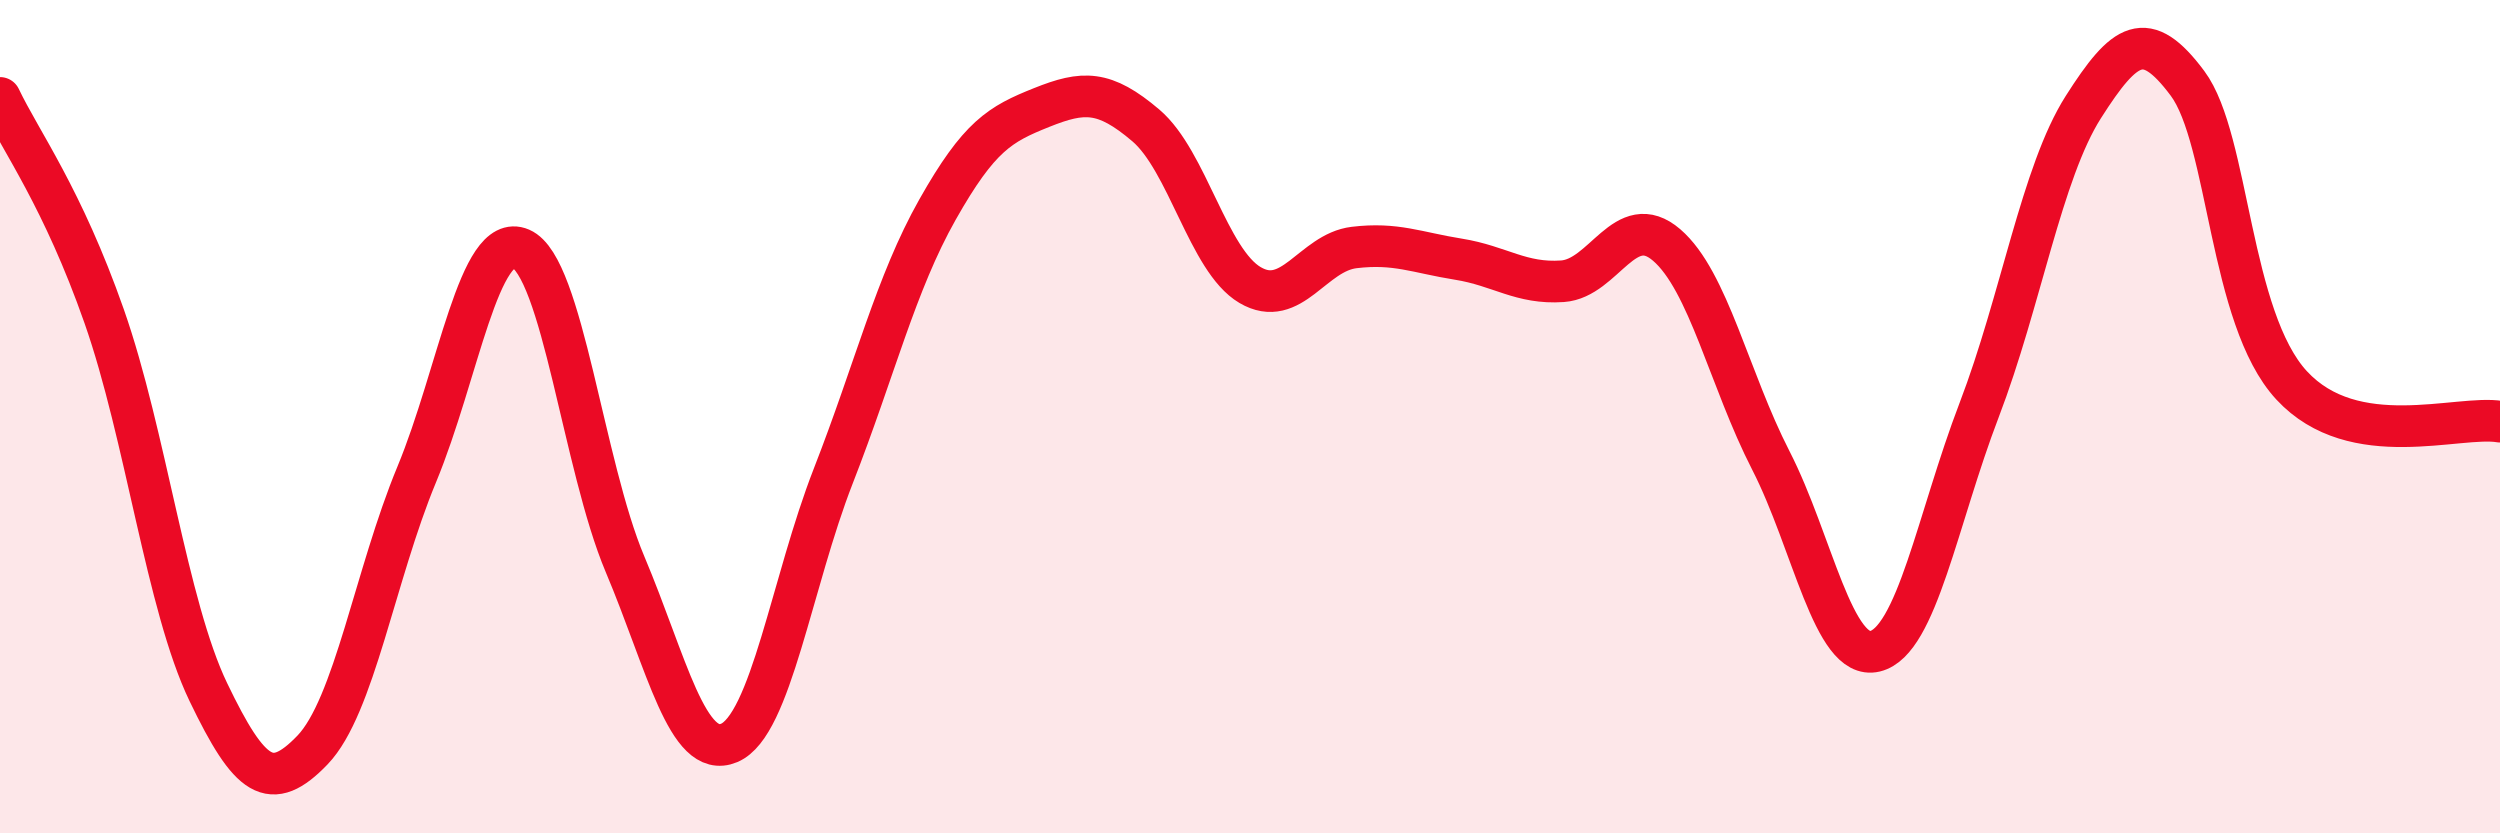 
    <svg width="60" height="20" viewBox="0 0 60 20" xmlns="http://www.w3.org/2000/svg">
      <path
        d="M 0,2.35 C 0.5,3.4 1.5,4.74 2.5,7.59 C 3.5,10.44 4,14.53 5,16.61 C 6,18.69 6.5,19.04 7.5,18 C 8.5,16.96 9,13.8 10,11.39 C 11,8.98 11.5,5.54 12.5,5.97 C 13.5,6.4 14,11.17 15,13.54 C 16,15.91 16.5,18.25 17.5,17.83 C 18.5,17.41 19,13.98 20,11.42 C 21,8.86 21.5,6.8 22.5,5.03 C 23.5,3.26 24,2.98 25,2.58 C 26,2.18 26.5,2.16 27.5,3.01 C 28.5,3.86 29,6.25 30,6.84 C 31,7.43 31.5,6.06 32.5,5.94 C 33.5,5.82 34,6.06 35,6.22 C 36,6.38 36.5,6.82 37.5,6.75 C 38.5,6.68 39,5.02 40,5.88 C 41,6.74 41.5,9.1 42.5,11.05 C 43.5,13 44,15.87 45,15.63 C 46,15.39 46.5,12.45 47.5,9.84 C 48.5,7.23 49,4.14 50,2.57 C 51,1 51.5,0.66 52.5,2 C 53.5,3.34 53.5,7.63 55,9.25 C 56.5,10.87 59,9.95 60,10.12L60 20L0 20Z"
        fill="#EB0A25"
        opacity="0.1"
        stroke-linecap="round"
        stroke-linejoin="round"
      />
      <path
        d="M 0,2.35 C 0.5,3.4 1.5,4.74 2.5,7.59 C 3.5,10.44 4,14.53 5,16.61 C 6,18.69 6.5,19.04 7.5,18 C 8.5,16.96 9,13.8 10,11.39 C 11,8.98 11.5,5.54 12.5,5.97 C 13.5,6.4 14,11.17 15,13.54 C 16,15.91 16.5,18.25 17.5,17.83 C 18.5,17.41 19,13.98 20,11.42 C 21,8.86 21.5,6.8 22.5,5.03 C 23.5,3.26 24,2.98 25,2.58 C 26,2.18 26.5,2.16 27.5,3.01 C 28.5,3.86 29,6.25 30,6.84 C 31,7.43 31.5,6.06 32.5,5.94 C 33.5,5.82 34,6.06 35,6.22 C 36,6.38 36.5,6.82 37.5,6.75 C 38.5,6.68 39,5.02 40,5.88 C 41,6.74 41.5,9.1 42.5,11.05 C 43.5,13 44,15.87 45,15.63 C 46,15.39 46.5,12.45 47.5,9.84 C 48.5,7.23 49,4.14 50,2.57 C 51,1 51.5,0.66 52.5,2 C 53.5,3.34 53.5,7.63 55,9.25 C 56.5,10.87 59,9.95 60,10.12"
        stroke="#EB0A25"
        stroke-width="1"
        fill="none"
        stroke-linecap="round"
        stroke-linejoin="round"
      />
    </svg>
  